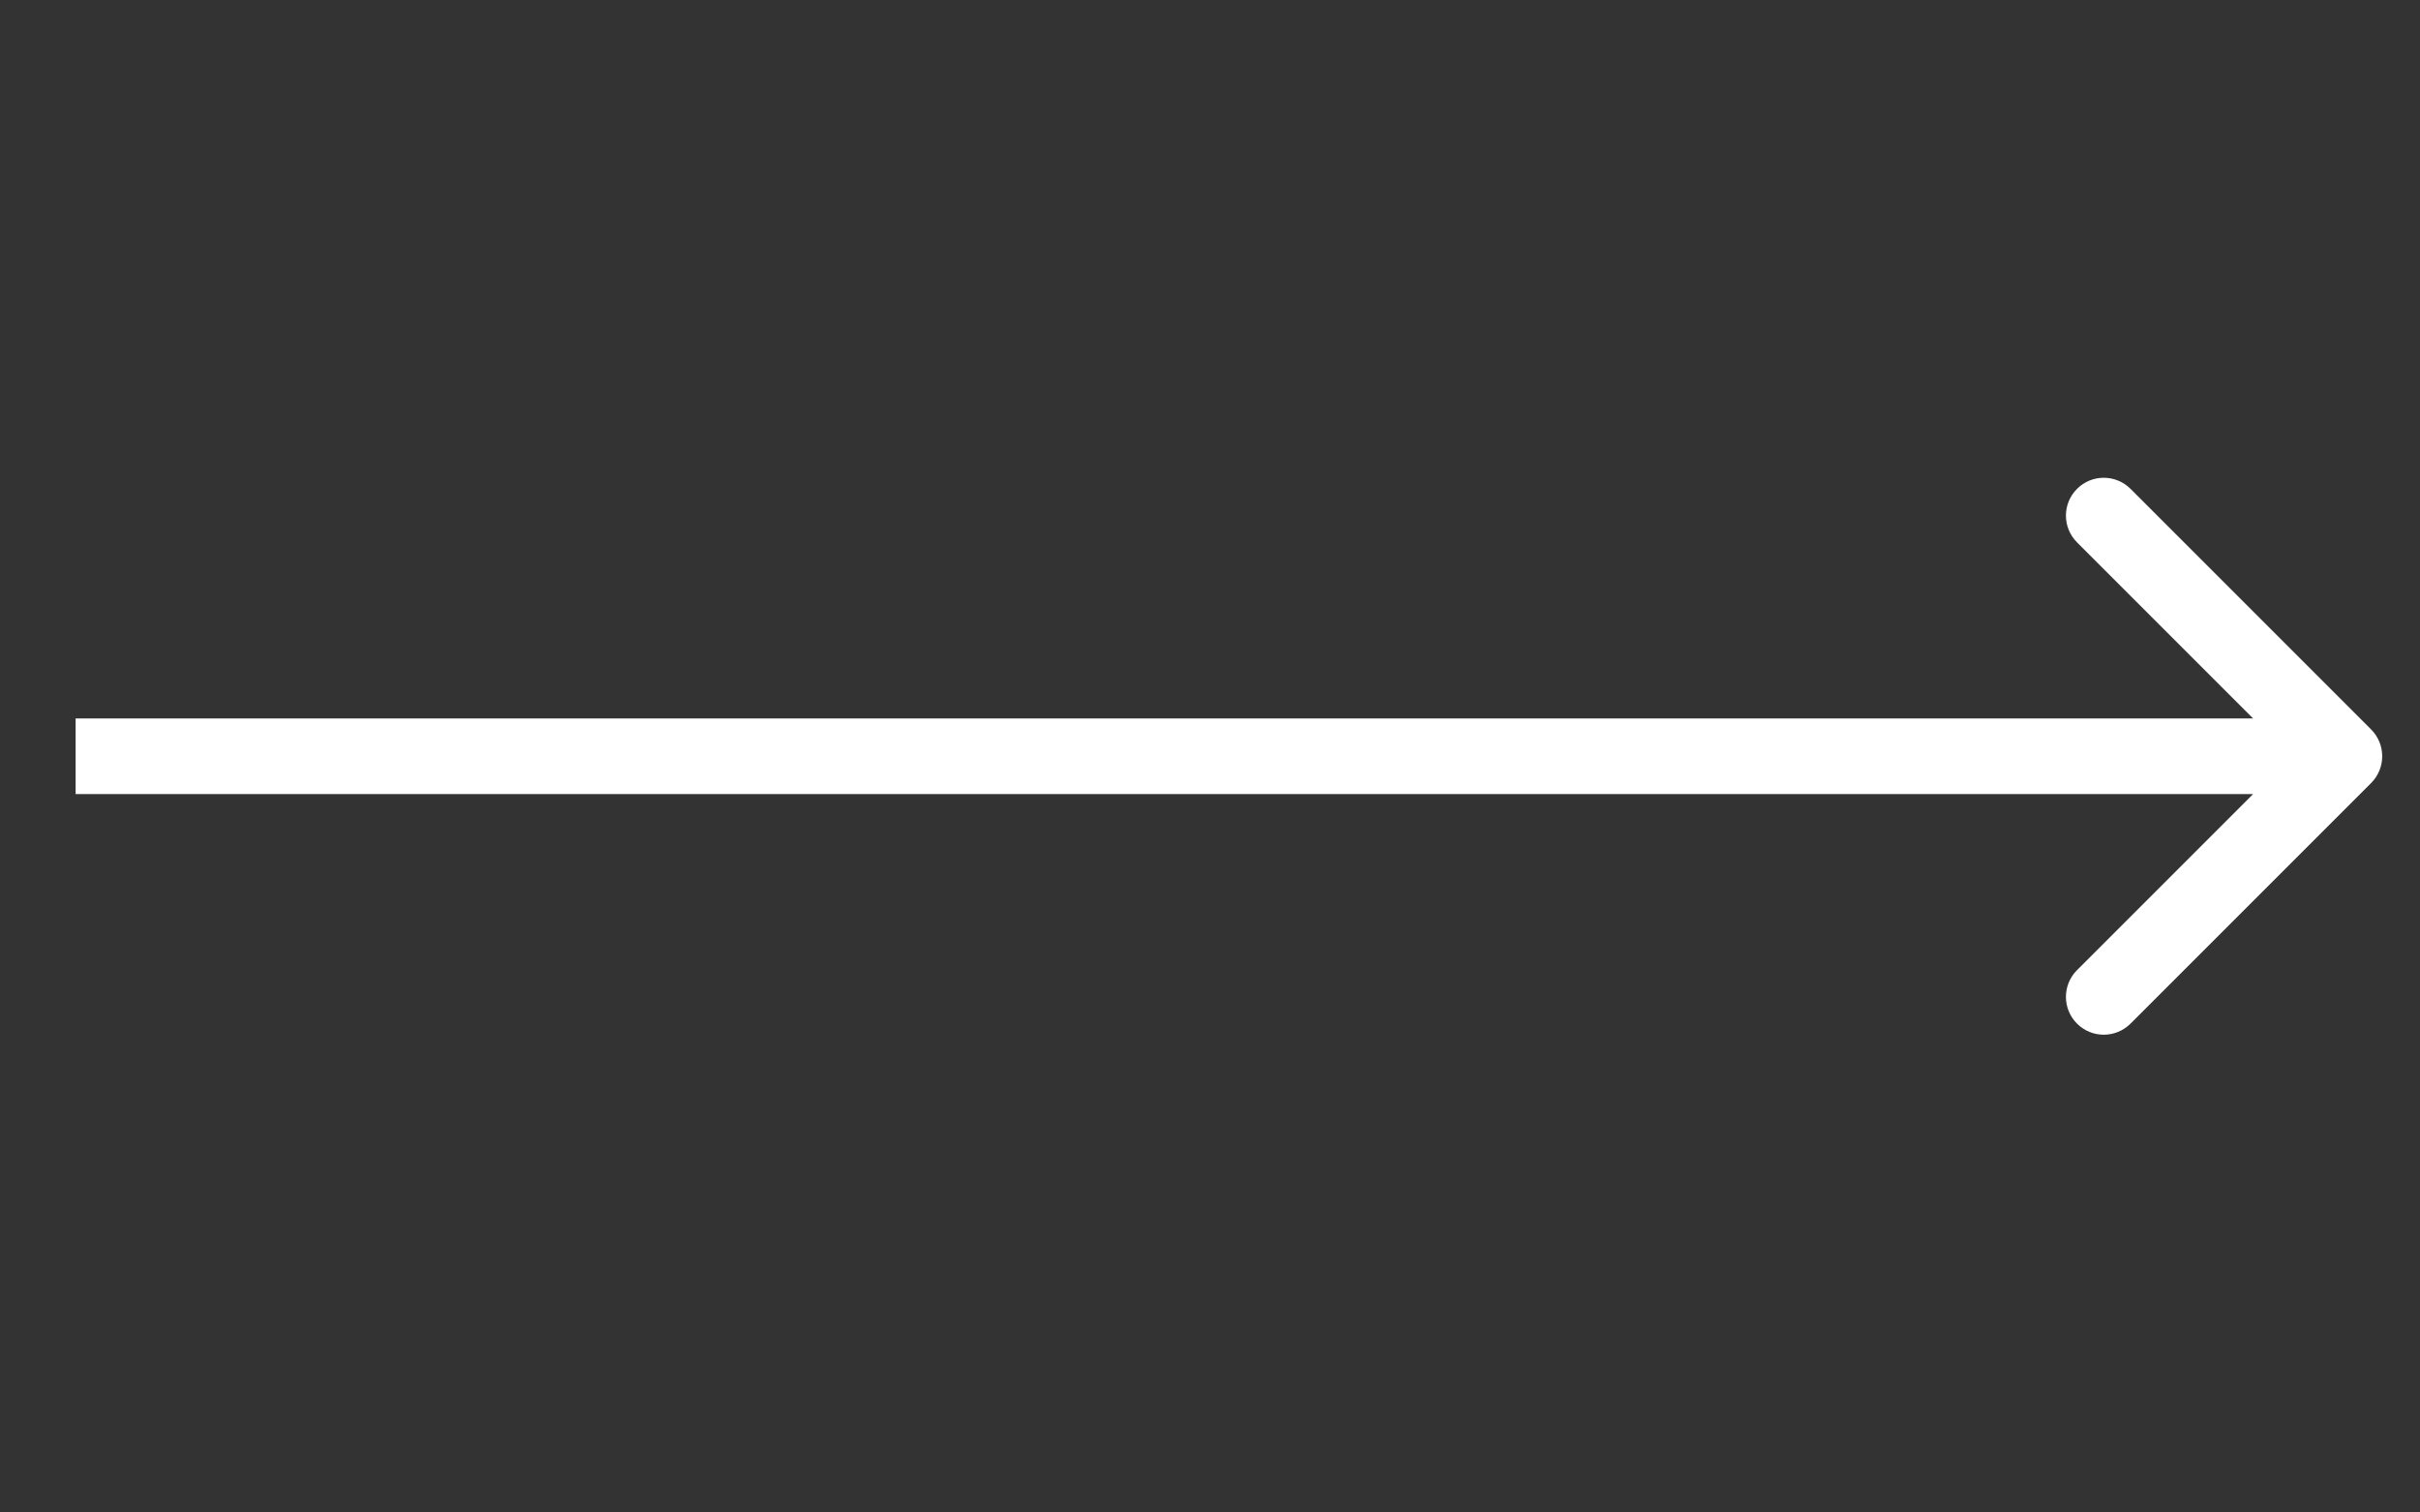 <?xml version="1.0" encoding="UTF-8"?> <svg xmlns="http://www.w3.org/2000/svg" width="32" height="20" viewBox="0 0 32 20" fill="none"><rect x="0" y="0" width="32" height="20" fill="#333333" stroke="none"/><path d="M31.354 10.354C31.549 10.158 31.549 9.842 31.354 9.646L28.172 6.464C27.976 6.269 27.66 6.269 27.465 6.464C27.269 6.66 27.269 6.976 27.465 7.172L30.293 10L27.465 12.828C27.269 13.024 27.269 13.34 27.465 13.536C27.66 13.731 27.976 13.731 28.172 13.536L31.354 10.354ZM1 10V10.5H31V10V9.5H1V10Z" fill="white"></path></svg> 